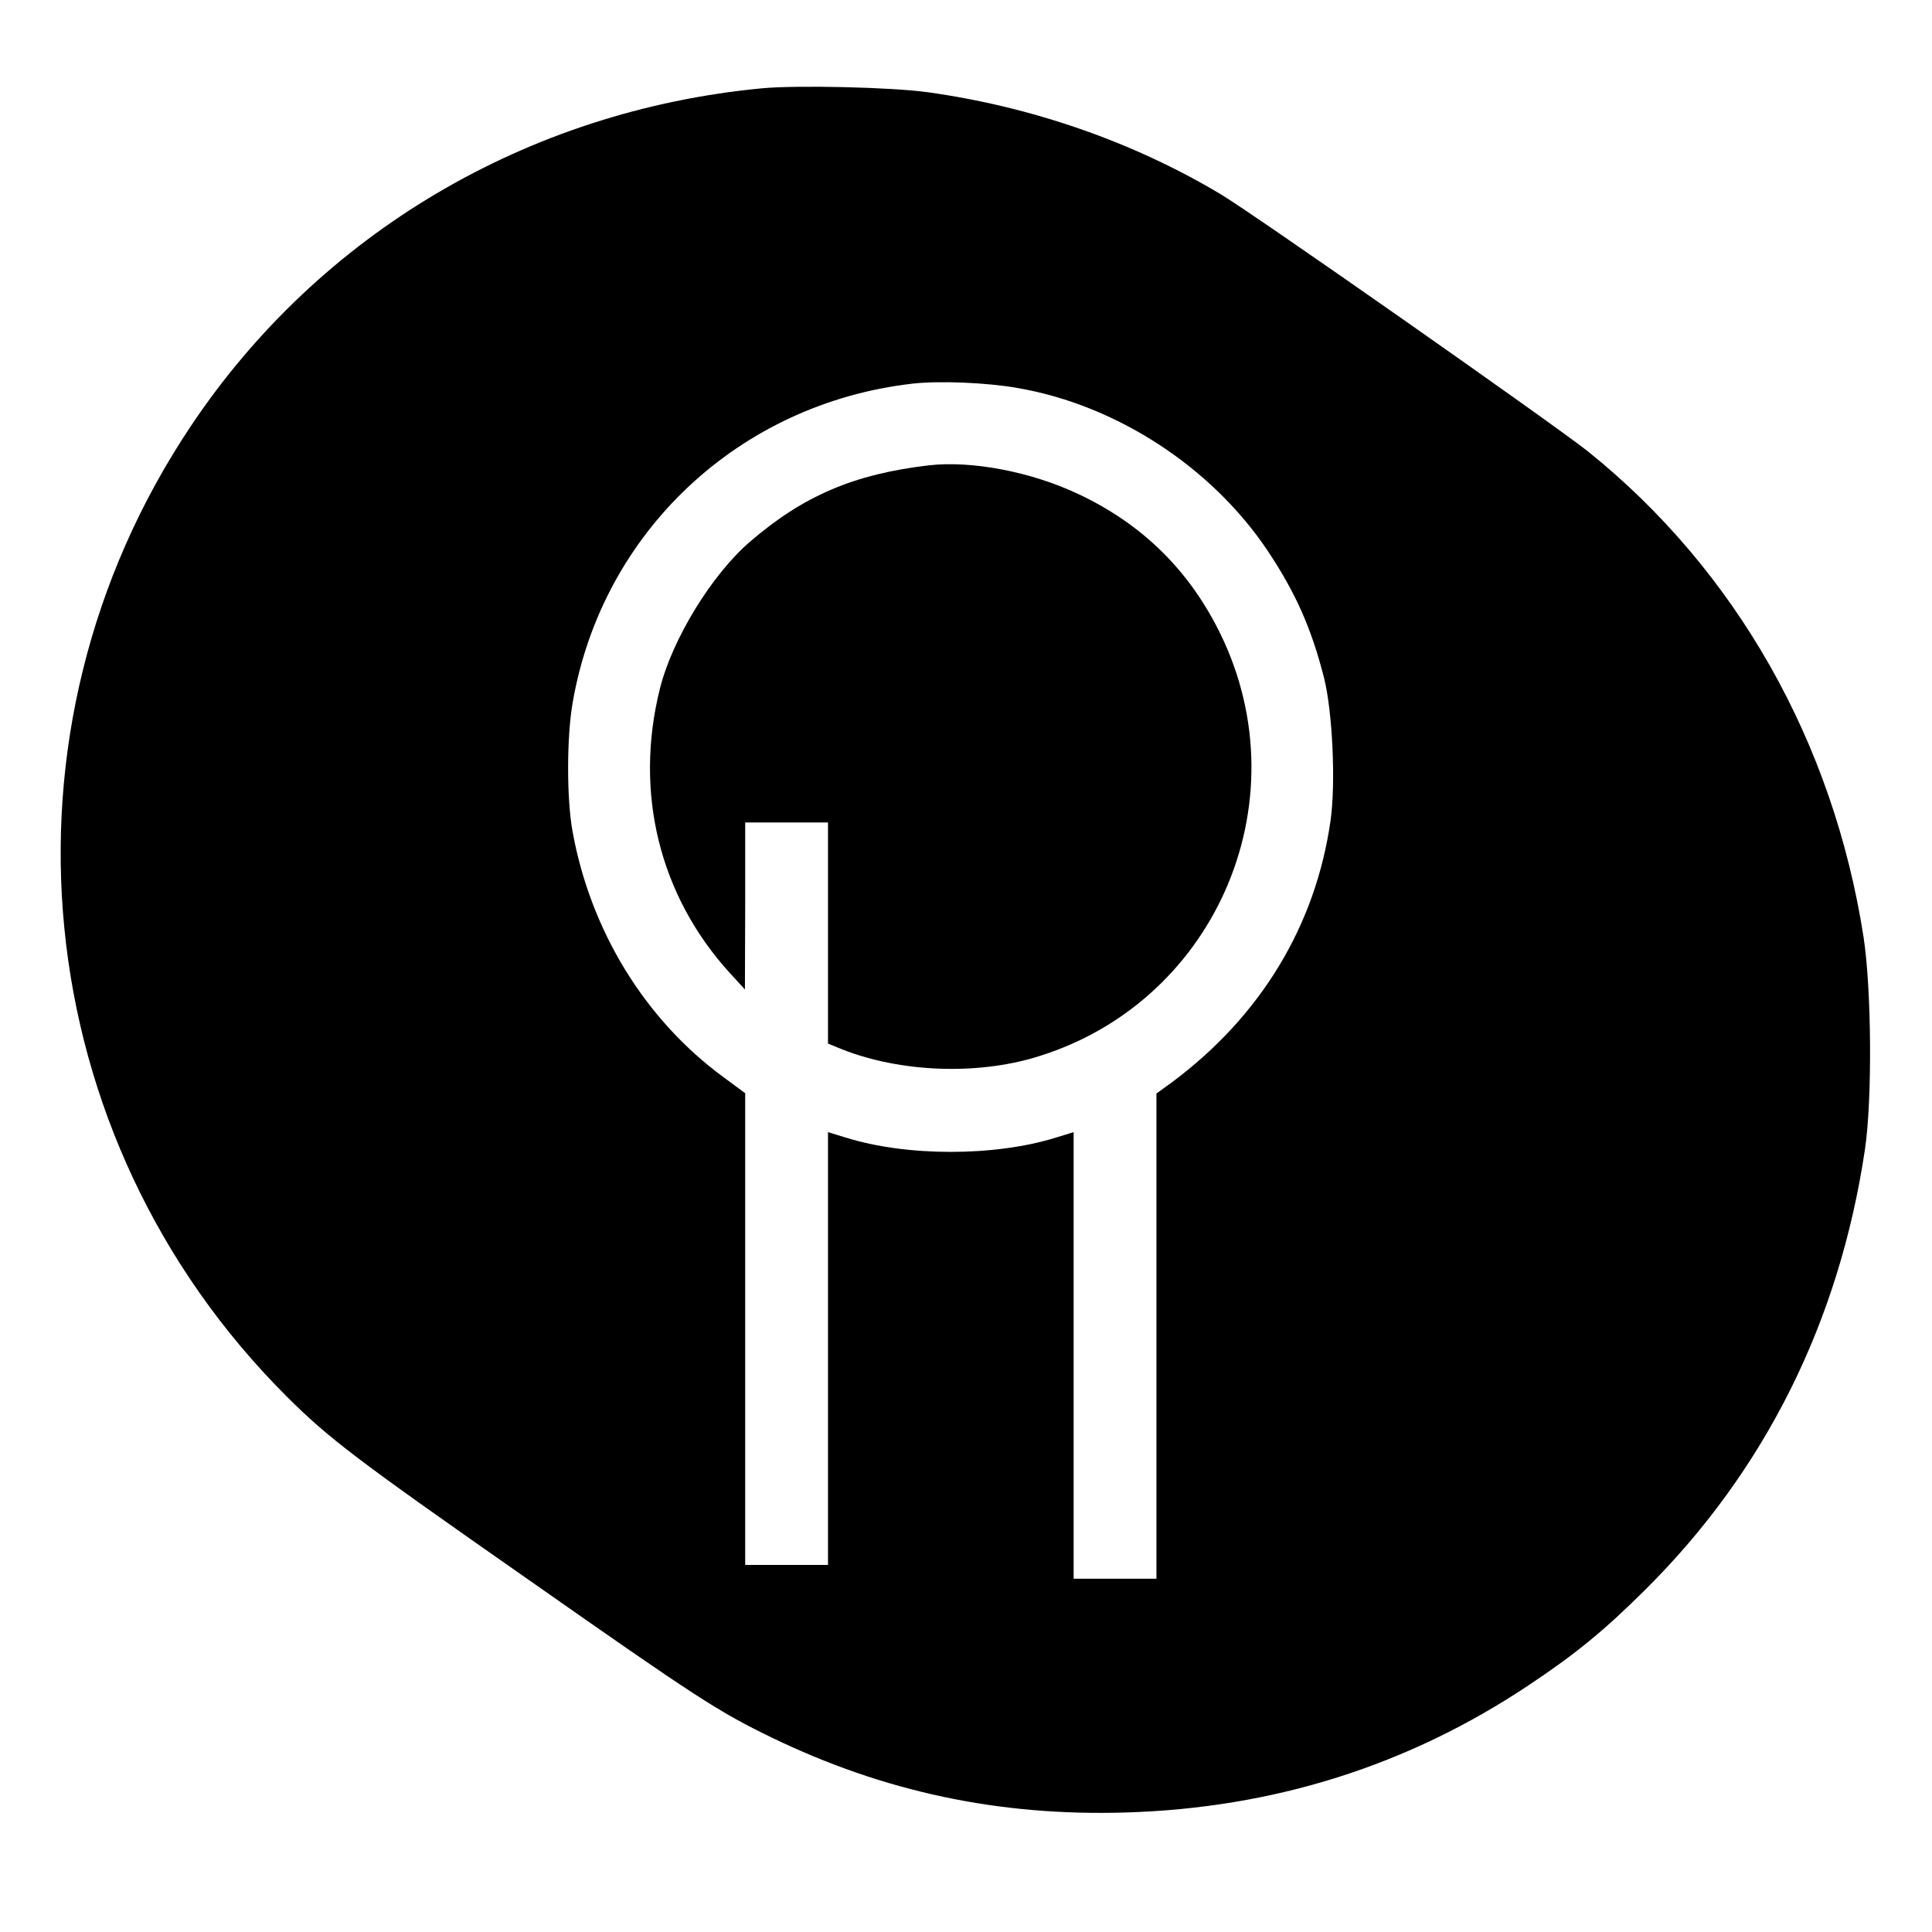 <?xml version="1.0" standalone="no"?>
<!DOCTYPE svg PUBLIC "-//W3C//DTD SVG 20010904//EN"
 "http://www.w3.org/TR/2001/REC-SVG-20010904/DTD/svg10.dtd">
<svg version="1.0" xmlns="http://www.w3.org/2000/svg"
 width="700pt" height="700pt" viewBox="0 0 700 700"
 preserveAspectRatio="xMidYMid meet">
<g transform="translate(0,700) scale(0.1,-0.1)"
fill="#000000" stroke="none">
<path d="M2760 6680 c-849 -81 -1602 -526 -2068 -1223 -742 -1108 -597 -2575
347 -3517 154 -153 248 -225 875 -663 616 -432 688 -478 881 -572 407 -197
824 -286 1284 -272 536 16 1024 170 1461 462 171 114 273 198 421 345 434 431
703 971 796 1595 27 183 24 581 -5 770 -110 707 -463 1329 -998 1759 -123 98
-1214 863 -1334 934 -317 189 -684 316 -1060 368 -130 18 -473 26 -600 14z
m928 -1086 c358 -62 701 -286 904 -588 102 -153 159 -281 205 -461 31 -122 43
-382 24 -517 -54 -381 -252 -708 -573 -948 l-58 -42 0 -879 0 -879 -150 0
-150 0 0 809 0 809 -62 -19 c-223 -70 -543 -70 -766 0 l-62 19 0 -784 0 -784
-150 0 -150 0 0 855 0 854 -77 57 c-286 209 -484 532 -549 894 -21 118 -21
340 1 465 107 618 603 1083 1231 1155 97 11 270 4 382 -16z"/>
<path d="M3365 5314 c-271 -32 -454 -110 -648 -277 -138 -119 -281 -352 -326
-532 -94 -376 -2 -750 253 -1030 l55 -60 1 303 0 302 150 0 150 0 0 -401 0
-400 34 -14 c207 -87 482 -102 703 -40 659 187 986 923 684 1540 -112 228
-281 395 -512 504 -170 81 -387 123 -544 105z"/>
</g>
</svg>
